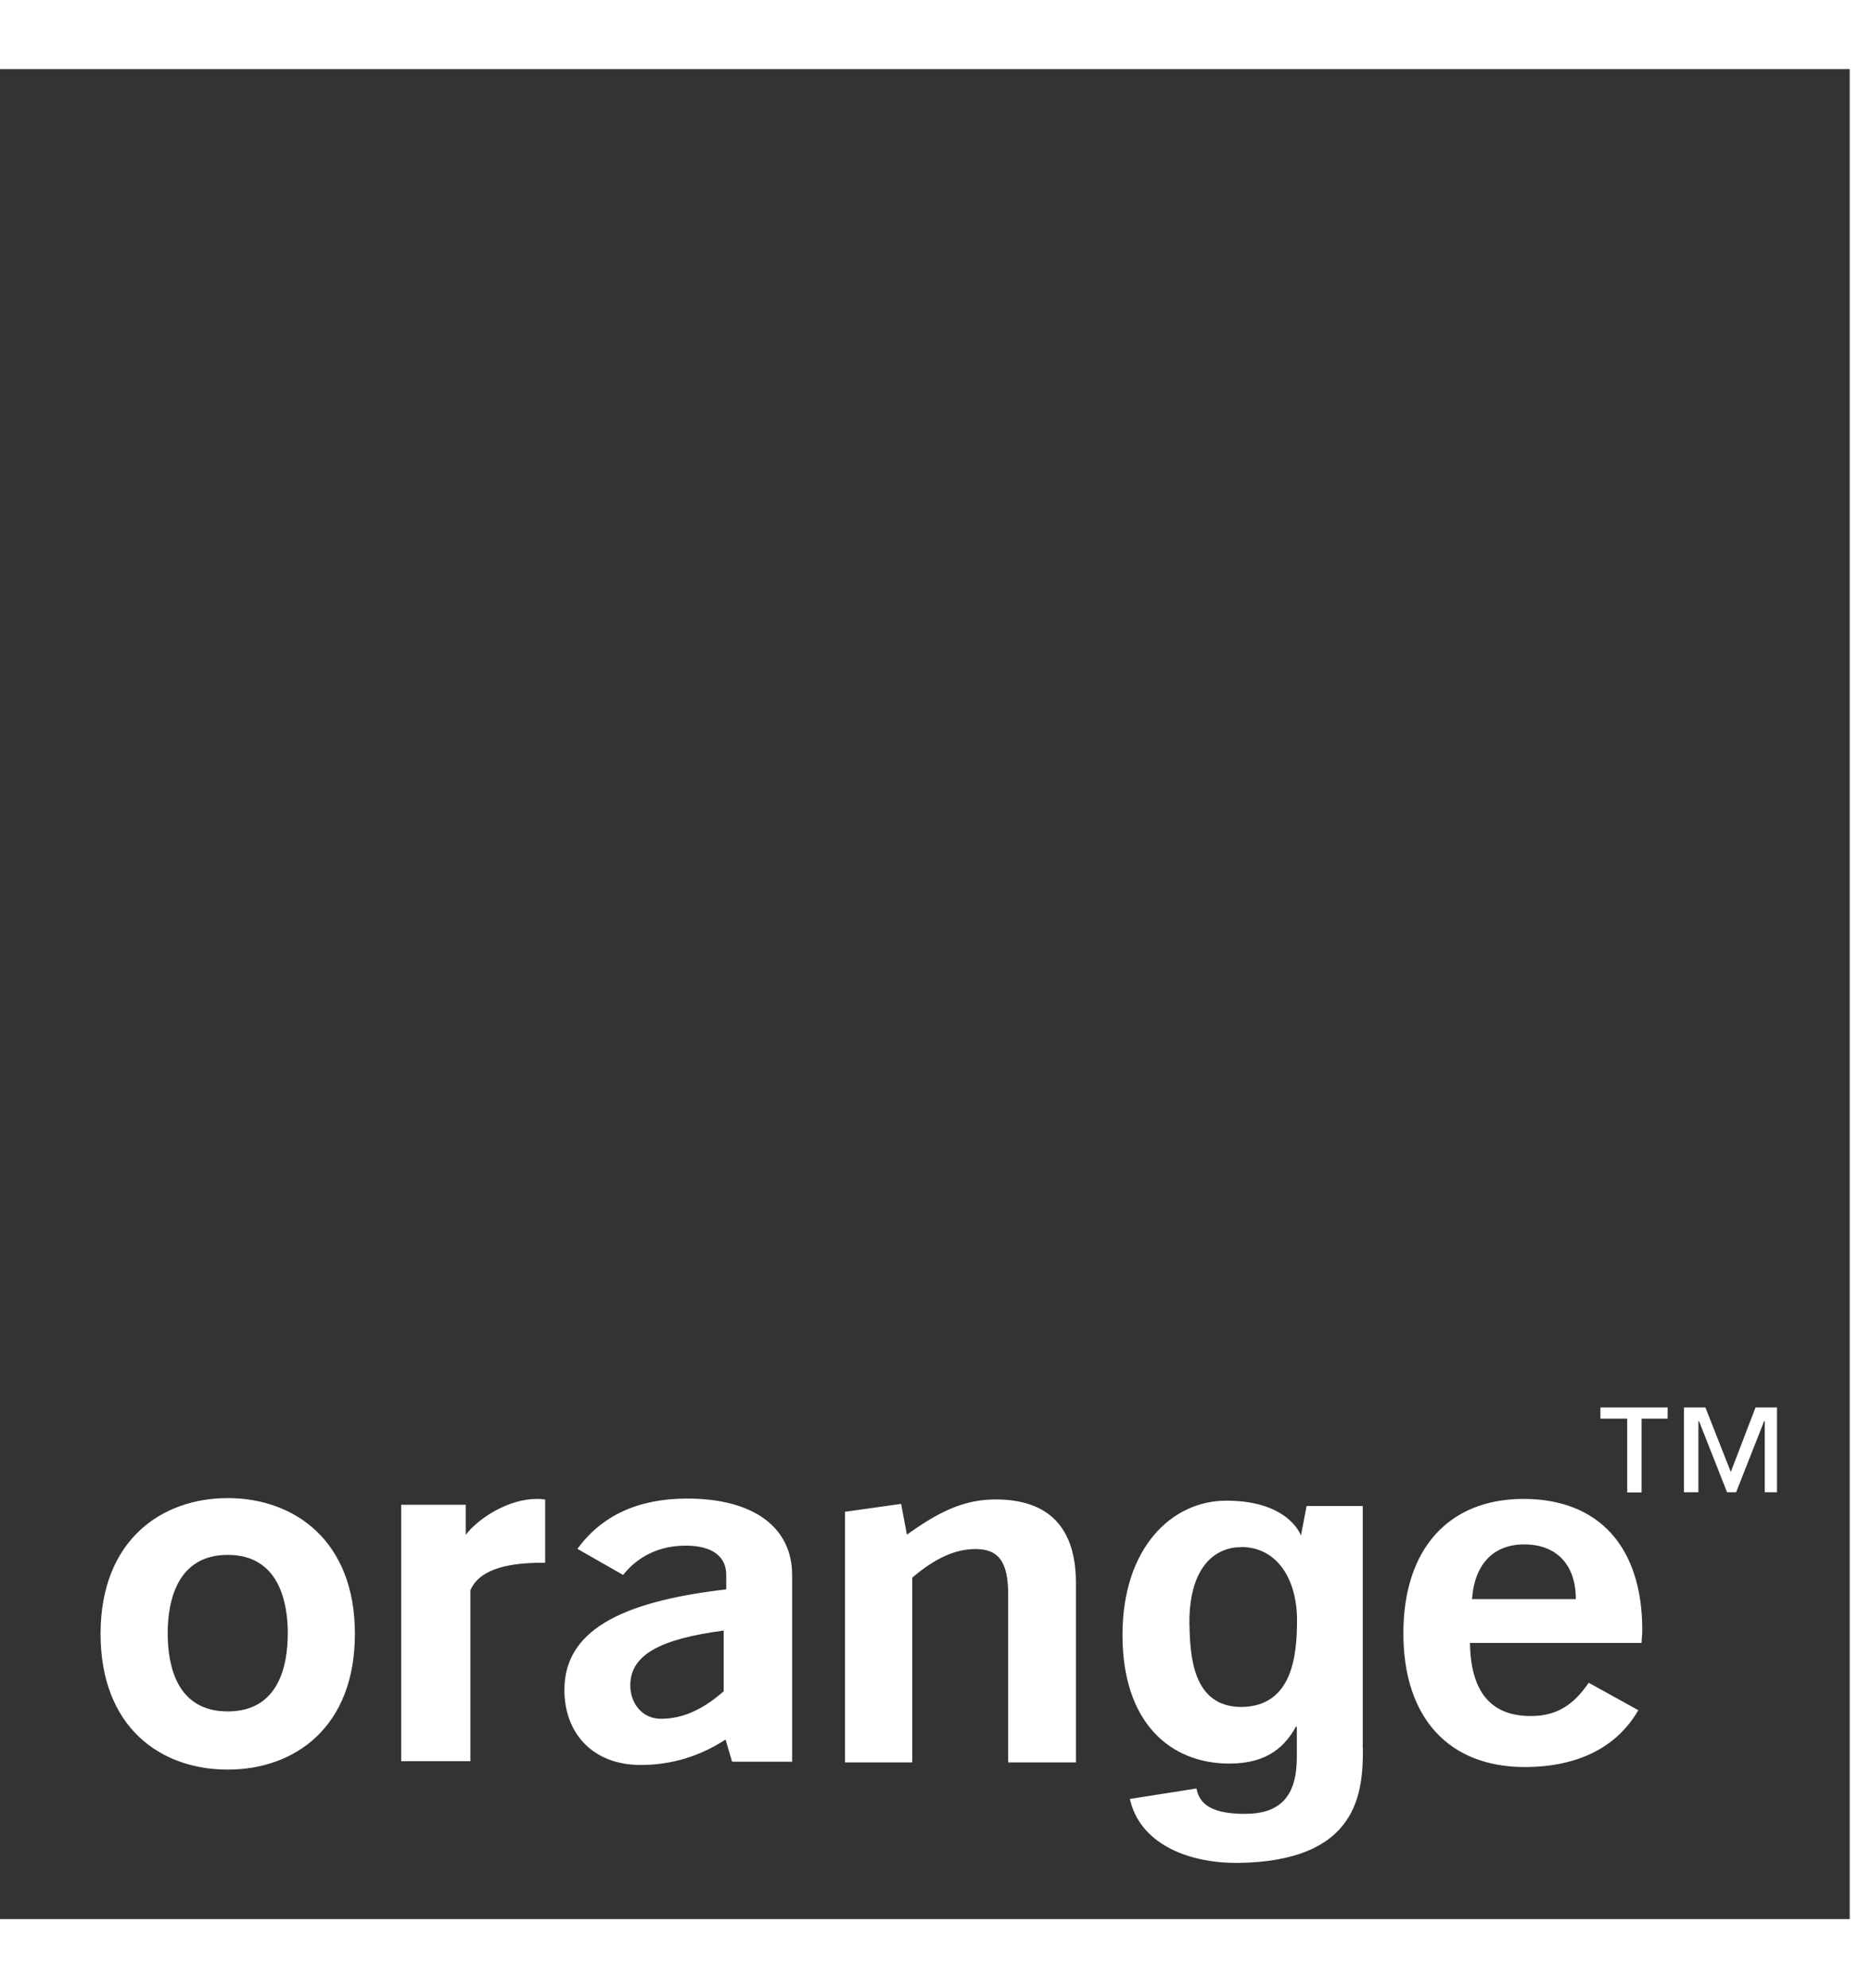 <svg width="32" height="34" viewBox="0 0 32 34" fill="none" xmlns="http://www.w3.org/2000/svg">
<path d="M0 1.182V32.818H31.636V1.182H0ZM3.895 30.262C2.744 30.262 1.72 29.537 1.72 27.94C1.72 26.343 2.759 25.619 3.895 25.619C5.031 25.619 6.07 26.343 6.07 27.94C6.07 29.537 5.042 30.262 3.895 30.262ZM9.327 26.725H9.272C8.77 26.725 8.212 26.804 8.045 27.195V30.118H6.862V25.733H7.966V26.247C8.177 25.968 8.691 25.633 9.181 25.633C9.225 25.633 9.28 25.633 9.324 25.645V26.728L9.327 26.725ZM13.548 30.127H12.521L12.409 29.748C11.963 30.039 11.473 30.183 10.959 30.183C10.135 30.183 9.653 29.637 9.653 28.9C9.653 27.917 10.557 27.394 12.421 27.18V26.933C12.421 26.611 12.174 26.432 11.728 26.432C11.282 26.432 10.912 26.611 10.657 26.933L9.876 26.487C10.29 25.918 10.915 25.627 11.752 25.627C12.902 25.627 13.548 26.129 13.548 26.933V30.124V30.127ZM18.402 30.139H17.243V27.271C17.243 26.737 17.099 26.49 16.686 26.49C16.339 26.49 15.993 26.646 15.602 26.98V30.139H14.452V25.853L15.412 25.718L15.511 26.244C16.057 25.853 16.483 25.642 17.029 25.642C17.933 25.642 18.402 26.12 18.402 27.071V30.141V30.139ZM23.31 29.895C23.31 30.632 23.254 31.838 21.155 31.858C20.284 31.858 19.491 31.512 19.324 30.764L20.463 30.585C20.507 30.796 20.642 31.019 21.288 31.019C21.889 31.019 22.18 30.728 22.18 30.047V29.534L22.168 29.522C21.989 29.845 21.698 30.159 21.029 30.159C20.002 30.159 19.198 29.446 19.198 27.961C19.198 26.476 20.034 25.663 20.974 25.663C21.831 25.663 22.159 26.041 22.25 26.258L22.347 25.754H23.307V29.895H23.31ZM28.076 28.096H25.141C25.153 28.932 25.499 29.346 26.18 29.346C26.615 29.346 26.905 29.167 27.172 28.777L28.02 29.246C27.654 29.883 26.982 30.218 26.078 30.218C24.783 30.218 24.002 29.381 24.002 27.931C24.002 26.482 24.783 25.633 26.057 25.633C27.331 25.633 28.088 26.437 28.088 27.876C28.088 27.955 28.076 28.031 28.076 28.099V28.096ZM28.076 24.26V25.522H27.83V24.26H27.372V24.069H28.522V24.26H28.076ZM30.183 25.519V24.304H30.172L29.693 25.519H29.538L29.059 24.304H29.048V25.519H28.801V24.069H29.168L29.602 25.172L30.025 24.069H30.392V25.519H30.181H30.183Z" fill="#333333"/>
<path d="M10.78 28.824C10.78 29.114 10.971 29.393 11.306 29.393C11.672 29.393 12.019 29.237 12.377 28.923V27.884C11.294 28.028 10.78 28.298 10.78 28.821V28.824Z" fill="#333333"/>
<path d="M26.069 26.411C25.543 26.411 25.22 26.746 25.176 27.347H26.952C26.952 26.754 26.617 26.411 26.071 26.411H26.069Z" fill="#333333"/>
<path d="M3.895 26.59C3.035 26.59 2.868 27.371 2.868 27.928C2.868 28.486 3.023 29.267 3.895 29.267C4.767 29.267 4.922 28.486 4.922 27.928C4.922 27.371 4.755 26.59 3.895 26.59Z" fill="#333333"/>
<path d="M21.223 26.458C20.809 26.458 20.342 26.76 20.342 27.752C20.354 28.298 20.386 29.191 21.235 29.191C22.115 29.179 22.183 28.287 22.183 27.705C22.183 27.013 21.848 26.455 21.223 26.455V26.458Z" fill="#333333"/>
</svg>
